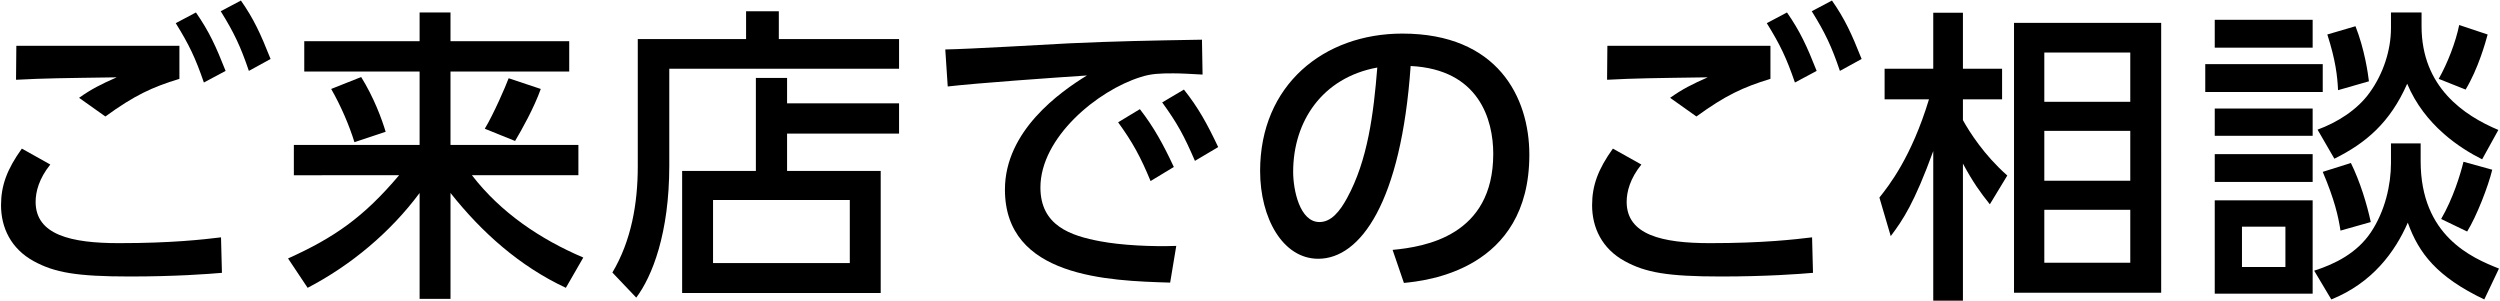 <?xml version="1.0" encoding="utf-8"?>
<!-- Generator: Adobe Illustrator 16.0.0, SVG Export Plug-In . SVG Version: 6.00 Build 0)  -->
<!DOCTYPE svg PUBLIC "-//W3C//DTD SVG 1.1//EN" "http://www.w3.org/Graphics/SVG/1.1/DTD/svg11.dtd">
<svg version="1.1" id="レイヤー_1" xmlns="http://www.w3.org/2000/svg" xmlns:xlink="http://www.w3.org/1999/xlink" x="0px"
	 y="0px" width="332px" height="40px" viewBox="0 0 332 40" enable-background="new 0 0 332 40" xml:space="preserve">
<g>
	<g>
		<g>
			<path d="M6.68,21.849c-1.502,1.869-1.95,3.616-1.95,4.956c0,4.389,4.713,5.485,11.052,5.485c7.07,0,11.213-0.487,13.569-0.771
				l0.122,4.713c-1.87,0.162-6.176,0.486-12.229,0.486c-7.11,0-9.994-0.527-12.758-2.031c-3.046-1.665-4.348-4.469-4.348-7.436
				c0-2.641,0.812-4.795,2.764-7.516L6.68,21.849z M23.827,10.472c-3.617,1.097-5.974,2.193-9.834,4.997L10.5,12.991
				c1.666-1.178,2.884-1.787,4.997-2.722c-1.828,0.04-7.558,0.082-10.686,0.203c-1.016,0.041-1.747,0.081-2.682,0.122l0.041-4.51
				h21.656V10.472z M26.02,1.655c1.748,2.519,2.642,4.47,3.941,7.761l-2.884,1.543c-1.137-3.291-1.951-4.997-3.737-7.882
				L26.02,1.655z M31.993,0.071c1.706,2.438,2.601,4.388,3.941,7.76L33.05,9.416c-1.098-3.251-1.991-5.121-3.738-7.923L31.993,0.071
				z"/>
			<path d="M40.406,5.474h15.317V1.655h4.104v3.819h15.766v4.022H59.827v9.752h16.984v4.022h-14.14
				c3.819,4.957,9.061,8.491,14.791,10.931l-2.316,4.021c-6.094-2.846-11.133-7.312-15.318-12.596v14.059h-4.104V25.627
				c-3.859,5.201-9.1,9.589-14.87,12.596l-2.601-3.9c6.216-2.803,10.076-5.525,14.748-11.052H39.024v-4.022h16.699V9.497H40.406
				V5.474z M47.964,10.229c1.706,2.762,2.722,5.524,3.251,7.271l-4.146,1.382c-0.689-2.234-1.786-4.795-3.088-7.069L47.964,10.229z
				 M71.814,11.813c-0.895,2.519-2.56,5.484-3.413,6.908l-4.022-1.625c1.178-1.951,2.762-5.608,3.169-6.705L71.814,11.813z"/>
			<path d="M119.394,9.13H88.881V22.01c0,8.98-2.275,14.709-4.388,17.514l-3.169-3.332c2.519-4.225,3.373-9.182,3.373-14.1V5.19
				h14.383V1.493h4.348V5.19h15.967V9.13z M100.38,22.701V10.351h4.143v3.372h14.871v4.022h-14.871v4.957h12.434v16.211H90.588
				V22.701H100.38z M112.853,26.562H94.692v8.369h18.161V26.562z"/>
			<path d="M159.702,9.903c-1.544-0.082-2.804-0.162-3.9-0.162c-1.788,0-2.925,0.04-4.307,0.487
				c-5.77,1.787-13.327,8.044-13.327,14.667c0,5.078,4.022,6.418,7.963,7.15c2.764,0.528,6.868,0.73,10.078,0.609l-0.812,4.876
				c-8.207-0.243-21.941-0.69-21.941-12.353c0-7.801,7.313-12.96,10.889-15.155c-4.306,0.284-14.708,1.017-18.486,1.462
				l-0.325-4.916c2.966-0.042,14.1-0.69,16.415-0.812c6.217-0.285,10.645-0.366,17.673-0.487L159.702,9.903z M151.374,14.495
				c1.869,2.397,3.167,4.794,4.509,7.679l-3.087,1.869c-1.342-3.251-2.397-5.161-4.308-7.801L151.374,14.495z M157.224,11.895
				c1.909,2.397,3.089,4.55,4.552,7.637l-3.088,1.83c-1.464-3.373-2.316-4.957-4.348-7.761L157.224,11.895z"/>
			<path d="M184.937,33.185c4.307-0.407,13.367-1.87,13.367-12.758c0-4.51-1.869-11.214-10.97-11.661
				c-1.261,18.081-6.664,25.598-12.271,25.598c-4.714,0-7.72-5.404-7.72-11.662c0-11.416,8.452-18.242,18.892-18.242
				c12.637,0,16.862,8.451,16.862,16.089c0,15.358-13.772,16.741-16.657,17.024L184.937,33.185z M171.731,22.823
				c0,2.356,0.854,6.665,3.494,6.665c1.545,0,2.682-1.383,3.658-3.17c2.762-5.039,3.533-11.254,4.021-17.35
				C175.591,10.309,171.731,16.121,171.731,22.823z"/>
			<path d="M217.972,21.849c-1.504,1.869-1.951,3.616-1.951,4.956c0,4.389,4.713,5.485,11.051,5.485
				c7.07,0,11.216-0.487,13.572-0.771l0.122,4.713c-1.87,0.162-6.177,0.486-12.23,0.486c-7.11,0-9.996-0.527-12.759-2.031
				c-3.047-1.665-4.346-4.469-4.346-7.436c0-2.641,0.812-4.795,2.761-7.516L217.972,21.849z M235.116,10.472
				c-3.615,1.097-5.973,2.193-9.831,4.997l-3.495-2.479c1.666-1.178,2.886-1.787,4.998-2.722c-1.828,0.04-7.557,0.082-10.686,0.203
				c-1.017,0.041-1.748,0.081-2.683,0.122l0.04-4.51h21.656V10.472z M237.312,1.655c1.746,2.519,2.64,4.47,3.941,7.761l-2.886,1.543
				c-1.138-3.291-1.95-4.997-3.738-7.882L237.312,1.655z M243.284,0.071c1.705,2.438,2.6,4.388,3.94,7.76l-2.884,1.585
				c-1.097-3.251-1.991-5.121-3.738-7.923L243.284,0.071z"/>
			<path d="M264.251,27.131c-1.3-1.625-2.234-2.926-3.574-5.404V39.93h-3.941V20.061c-2.52,6.906-4.023,9.142-5.647,11.294
				l-1.504-5.119c1.22-1.543,4.226-5.282,6.583-13.042h-5.893V9.13h6.461V1.695h3.941V9.13h5.2v4.064h-5.2v2.762
				c0.853,1.543,2.802,4.631,5.891,7.354L264.251,27.131z M287.005,38.873h-19.544V3.037h19.544V38.873z M282.901,6.978h-11.416
				v6.542h11.416V6.978z M282.901,17.379h-11.416v6.623h11.416V17.379z M282.901,27.861h-11.416v7.029h11.416V27.861z"/>
			<path d="M308.46,8.521v3.698h-15.602V8.521H308.46z M307.12,2.63v3.698h-13.002V2.63H307.12z M307.12,14.413v3.617h-13.002
				v-3.617H307.12z M307.12,20.467v3.698h-13.002v-3.698H307.12z M307.12,26.602v12.393h-13.002V26.602H307.12z M303.503,30.098
				h-5.769v5.361h5.769V30.098z M321.462,19.044v2.357c0,9.913,6.784,12.839,10.401,14.262l-1.95,4.104
				c-6.297-3.008-8.695-6.136-10.157-10.199c-1.706,3.9-4.714,8.004-10.157,10.199l-2.277-3.82c2.806-0.894,5.689-2.357,7.52-5.079
				c1.907-2.845,2.68-6.337,2.68-9.224v-2.6H321.462z M321.583,1.655v1.829c0,8.085,5.648,11.864,10.199,13.773l-2.154,3.901
				c-2.924-1.462-7.638-4.51-9.954-10.037c-2.274,5.161-5.484,7.883-9.669,9.955l-2.234-3.859c2.559-0.935,5.281-2.601,6.946-4.957
				c1.788-2.479,2.804-5.608,2.804-8.532V1.655H321.583z M310.816,30.625c-0.284-1.869-0.772-4.062-2.356-7.802l3.738-1.179
				c1.219,2.479,2.113,5.404,2.643,7.844L310.816,30.625z M310.493,11.975c-0.082-1.828-0.326-3.981-1.424-7.395l3.738-1.097
				c1.219,3.088,1.666,6.298,1.787,7.314L310.493,11.975z M323.86,10.472c1.177-2.072,2.274-4.917,2.722-7.151l3.777,1.26
				c-0.284,1.057-1.259,4.55-2.925,7.314L323.86,10.472z M330.97,22.539c-0.527,2.193-2.072,6.176-3.332,8.207l-3.454-1.666
				c1.586-2.722,2.561-5.932,2.966-7.598L330.97,22.539z"/>
		</g>
	</g>
</g>
</svg>

